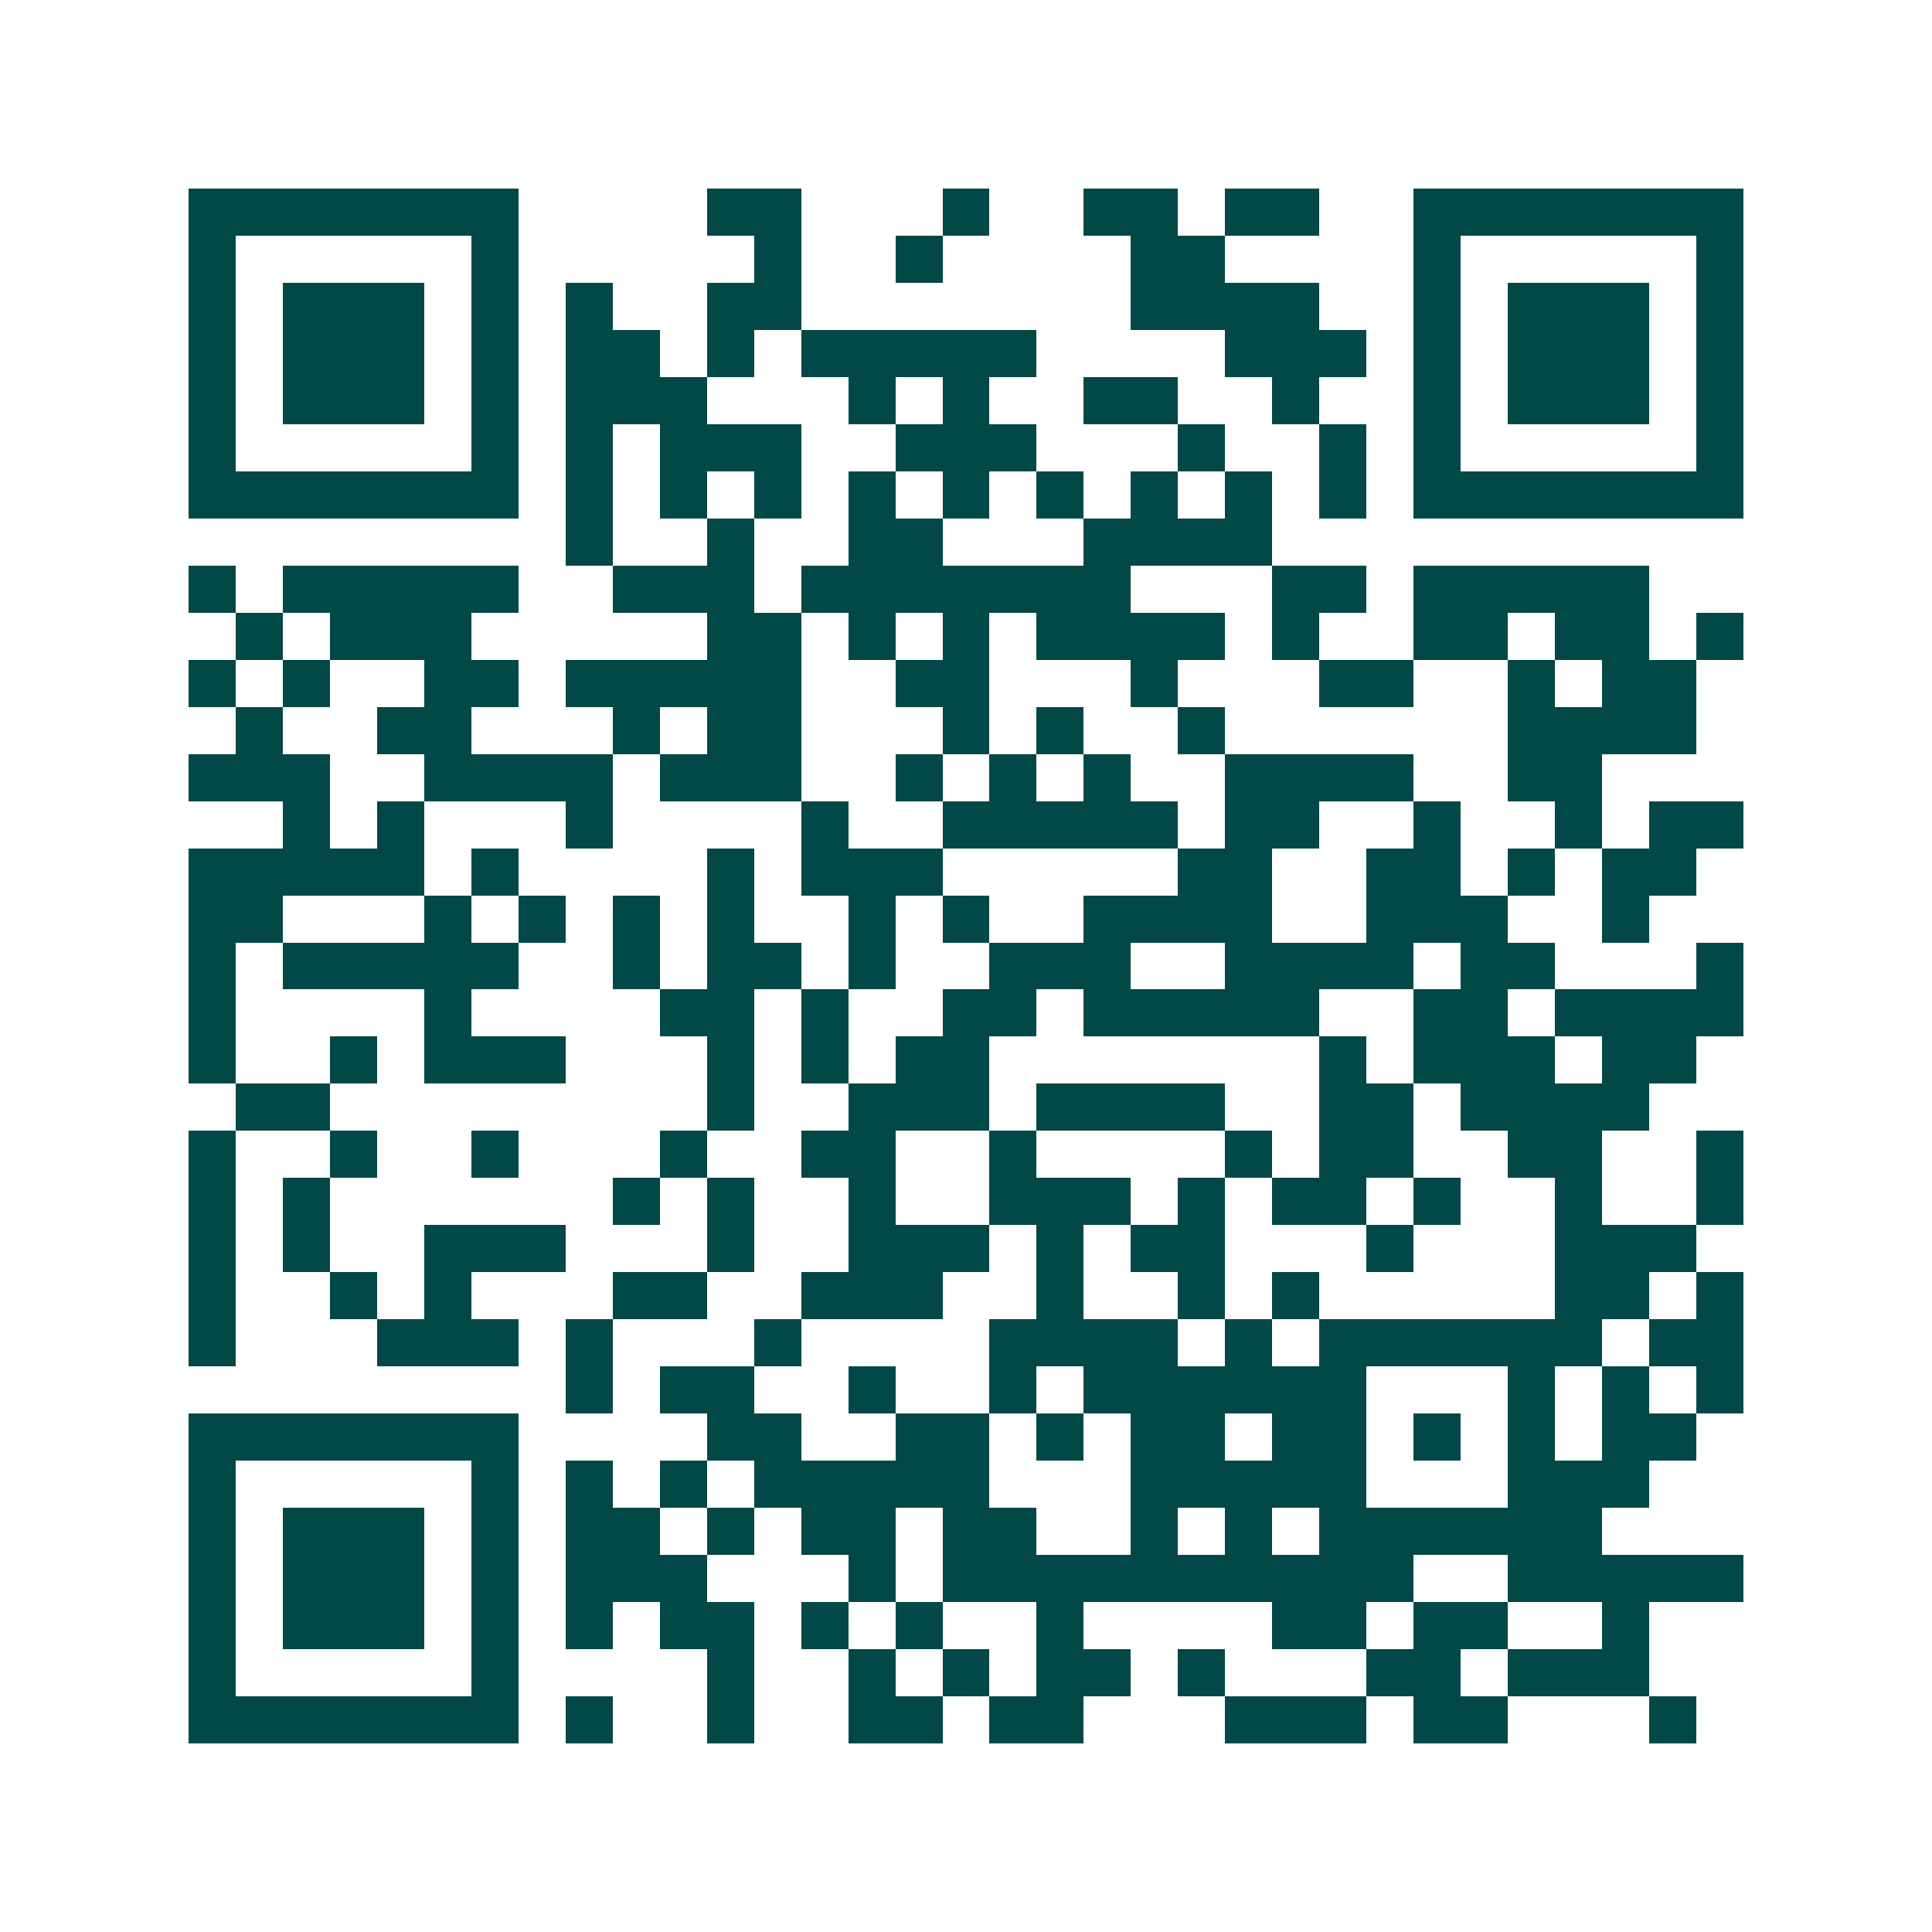 <svg xmlns="http://www.w3.org/2000/svg" width="200" height="200" viewBox="0 0 41 41" shape-rendering="crispEdges"><path fill="#ffffff" d="M0 0h41v41H0z"/><path stroke="#014847" d="M4 4.5h7m4 0h2m3 0h1m2 0h2m1 0h2m2 0h7M4 5.5h1m5 0h1m5 0h1m2 0h1m4 0h2m4 0h1m5 0h1M4 6.5h1m1 0h3m1 0h1m1 0h1m2 0h2m7 0h4m2 0h1m1 0h3m1 0h1M4 7.5h1m1 0h3m1 0h1m1 0h2m1 0h1m1 0h5m4 0h3m1 0h1m1 0h3m1 0h1M4 8.5h1m1 0h3m1 0h1m1 0h3m3 0h1m1 0h1m2 0h2m2 0h1m2 0h1m1 0h3m1 0h1M4 9.5h1m5 0h1m1 0h1m1 0h3m2 0h3m3 0h1m2 0h1m1 0h1m5 0h1M4 10.5h7m1 0h1m1 0h1m1 0h1m1 0h1m1 0h1m1 0h1m1 0h1m1 0h1m1 0h1m1 0h7M12 11.5h1m2 0h1m2 0h2m3 0h4M4 12.5h1m1 0h5m2 0h3m1 0h7m3 0h2m1 0h5M5 13.5h1m1 0h3m5 0h2m1 0h1m1 0h1m1 0h4m1 0h1m2 0h2m1 0h2m1 0h1M4 14.5h1m1 0h1m2 0h2m1 0h5m2 0h2m3 0h1m3 0h2m2 0h1m1 0h2M5 15.5h1m2 0h2m3 0h1m1 0h2m3 0h1m1 0h1m2 0h1m6 0h4M4 16.5h3m2 0h4m1 0h3m2 0h1m1 0h1m1 0h1m2 0h4m2 0h2M6 17.5h1m1 0h1m3 0h1m4 0h1m2 0h5m1 0h2m2 0h1m2 0h1m1 0h2M4 18.5h5m1 0h1m4 0h1m1 0h3m5 0h2m2 0h2m1 0h1m1 0h2M4 19.5h2m3 0h1m1 0h1m1 0h1m1 0h1m2 0h1m1 0h1m2 0h4m2 0h3m2 0h1M4 20.5h1m1 0h5m2 0h1m1 0h2m1 0h1m2 0h3m2 0h4m1 0h2m3 0h1M4 21.5h1m4 0h1m4 0h2m1 0h1m2 0h2m1 0h5m2 0h2m1 0h4M4 22.5h1m2 0h1m1 0h3m3 0h1m1 0h1m1 0h2m7 0h1m1 0h3m1 0h2M5 23.5h2m8 0h1m2 0h3m1 0h4m2 0h2m1 0h4M4 24.5h1m2 0h1m2 0h1m3 0h1m2 0h2m2 0h1m4 0h1m1 0h2m2 0h2m2 0h1M4 25.5h1m1 0h1m6 0h1m1 0h1m2 0h1m2 0h3m1 0h1m1 0h2m1 0h1m2 0h1m2 0h1M4 26.5h1m1 0h1m2 0h3m3 0h1m2 0h3m1 0h1m1 0h2m3 0h1m3 0h3M4 27.5h1m2 0h1m1 0h1m3 0h2m2 0h3m2 0h1m2 0h1m1 0h1m5 0h2m1 0h1M4 28.5h1m3 0h3m1 0h1m3 0h1m4 0h4m1 0h1m1 0h6m1 0h2M12 29.5h1m1 0h2m2 0h1m2 0h1m1 0h6m3 0h1m1 0h1m1 0h1M4 30.5h7m4 0h2m2 0h2m1 0h1m1 0h2m1 0h2m1 0h1m1 0h1m1 0h2M4 31.5h1m5 0h1m1 0h1m1 0h1m1 0h5m3 0h5m3 0h3M4 32.5h1m1 0h3m1 0h1m1 0h2m1 0h1m1 0h2m1 0h2m2 0h1m1 0h1m1 0h6M4 33.5h1m1 0h3m1 0h1m1 0h3m3 0h1m1 0h10m2 0h5M4 34.5h1m1 0h3m1 0h1m1 0h1m1 0h2m1 0h1m1 0h1m2 0h1m4 0h2m1 0h2m2 0h1M4 35.5h1m5 0h1m4 0h1m2 0h1m1 0h1m1 0h2m1 0h1m3 0h2m1 0h3M4 36.5h7m1 0h1m2 0h1m2 0h2m1 0h2m3 0h3m1 0h2m3 0h1"/></svg>
